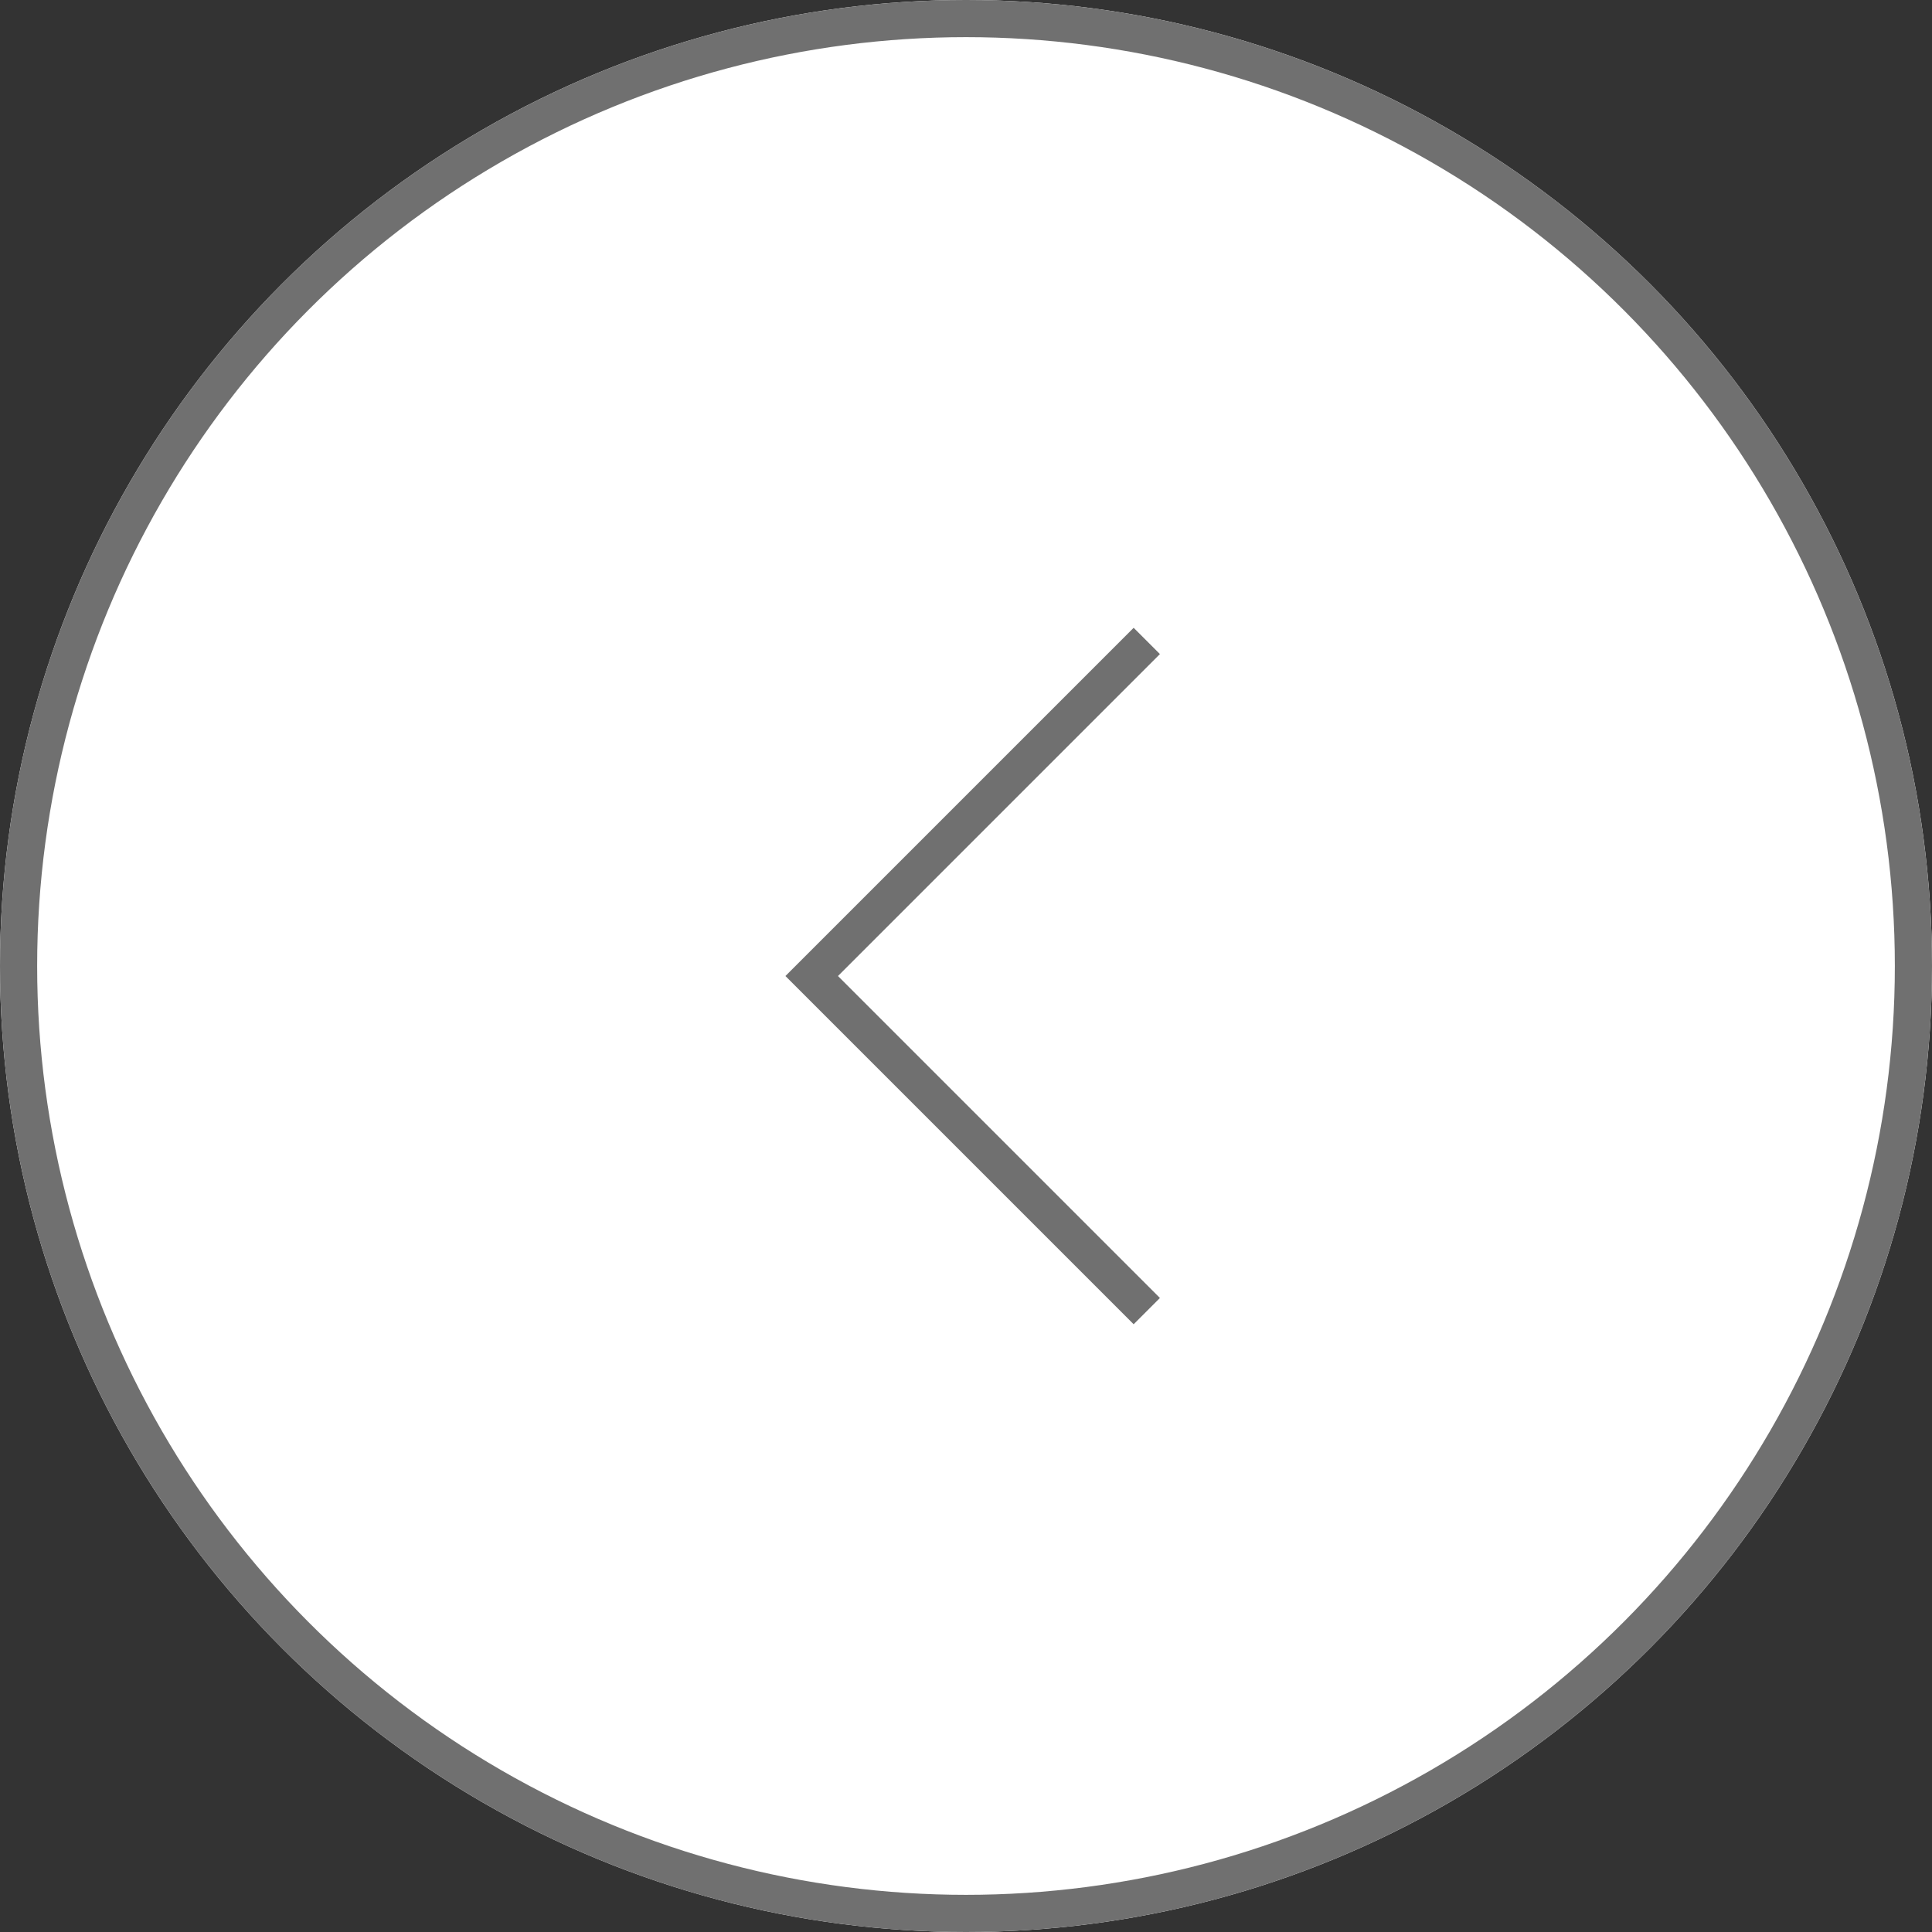 <svg xmlns="http://www.w3.org/2000/svg" width="52" height="52" viewBox="0 0 52 52">
  <rect x="0" y="0" width="52" height="52" fill="#333333" stroke="none"/>
  <g id="グループ_96" data-name="グループ 96" transform="translate(373 1634) rotate(180)">
    <g id="楕円形_7" data-name="楕円形 7" transform="translate(321 1582)" fill="#fff" stroke="#707070" stroke-width="1">
      <circle cx="26" cy="26" r="26" stroke="none"/>
      <circle cx="26" cy="26" r="25.5" fill="none"/>
    </g>
    <path id="パス_76" data-name="パス 76" d="M4812.534,1217.444l9.019,9.019-9.019,9.019" transform="translate(-4470.4 381.267)" fill="none" stroke="#707070" stroke-width="1"/>
  </g>
</svg>
